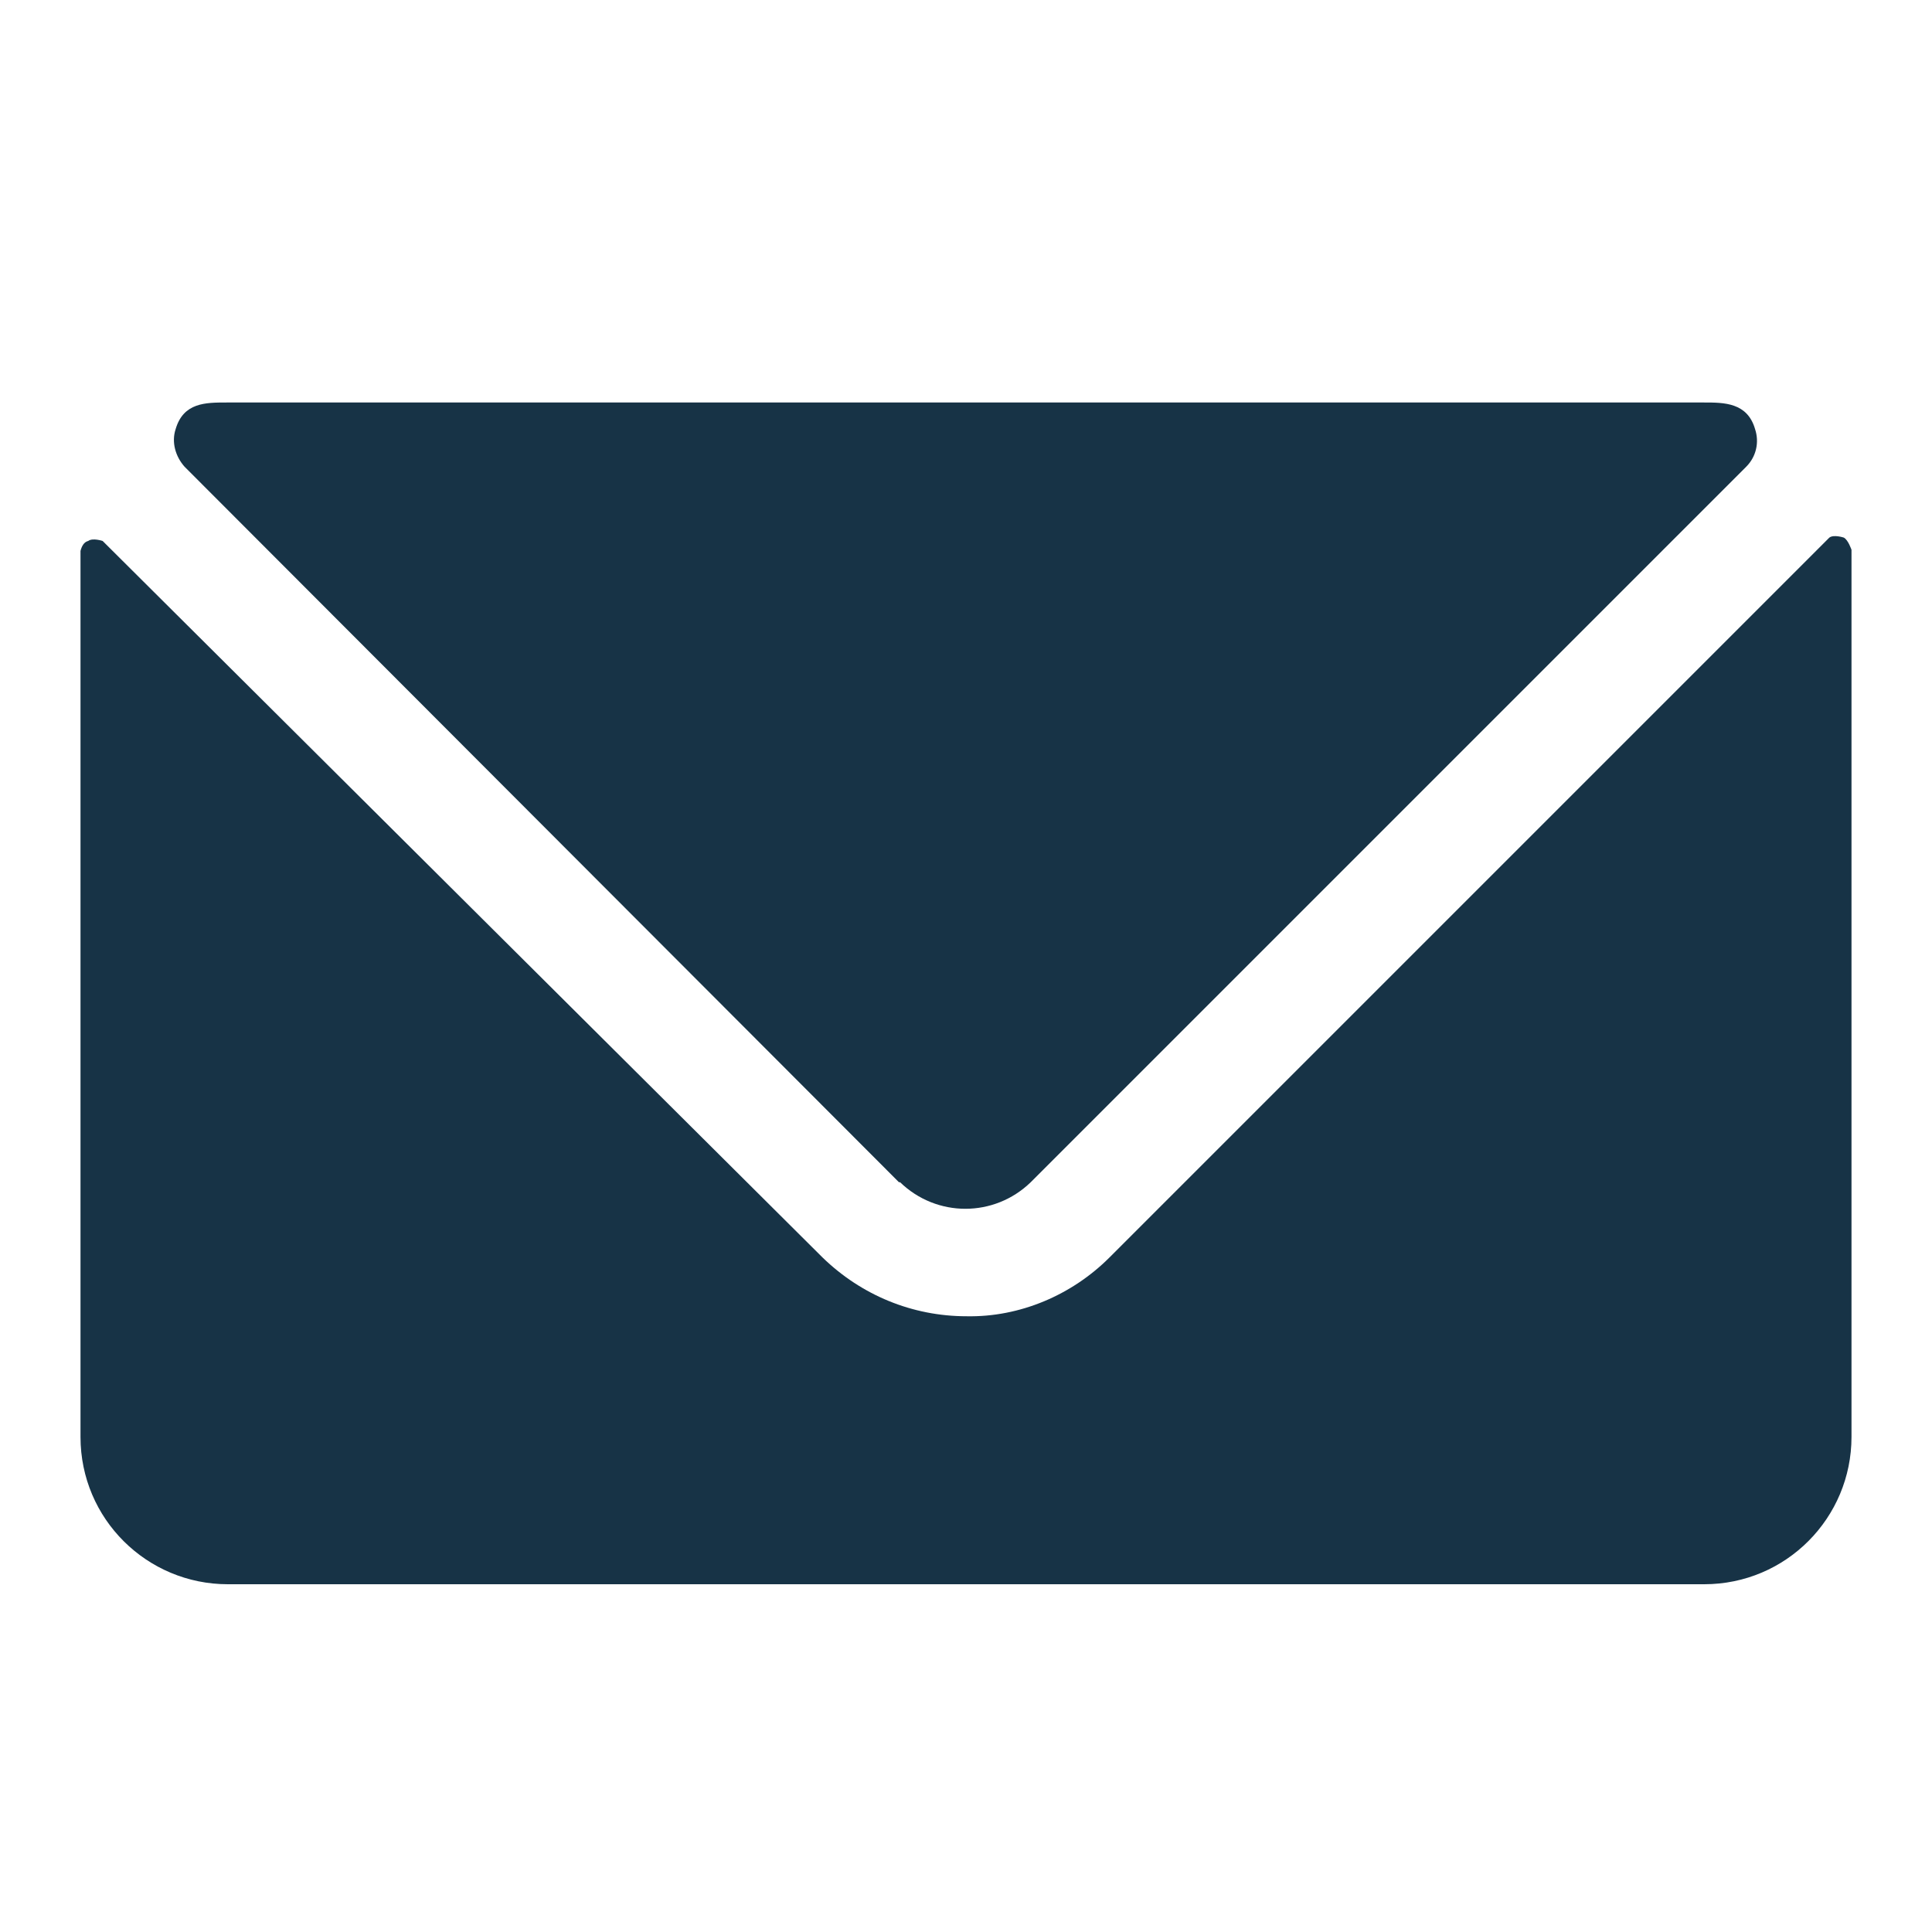 <svg width="24" height="24" viewBox="0 0 24 24" fill="none" xmlns="http://www.w3.org/2000/svg">
  <path fill-rule="evenodd" clip-rule="evenodd" d="M12.804 14.686C12.35 15.126 11.635 15.126 11.181 14.686H11.167L2.293 5.798C2.182 5.674 2.127 5.495 2.182 5.33C2.279 5 2.554 5 2.815 5H21.169C21.417 5 21.706 5 21.802 5.33C21.857 5.495 21.816 5.674 21.692 5.798L12.804 14.686ZM22.725 6.678C22.78 6.637 22.904 6.678 22.904 6.678C22.959 6.706 23 6.83 23 6.83V17.85C23 18.855 22.188 19.68 21.17 19.68H2.83C1.826 19.68 1 18.869 1 17.85V6.844C1.014 6.789 1.041 6.733 1.096 6.72C1.151 6.678 1.275 6.72 1.275 6.72L10.218 15.621C10.7 16.089 11.333 16.351 12.007 16.351C12.667 16.364 13.314 16.089 13.782 15.621L22.725 6.678Z" fill="#173346"/>
</svg>